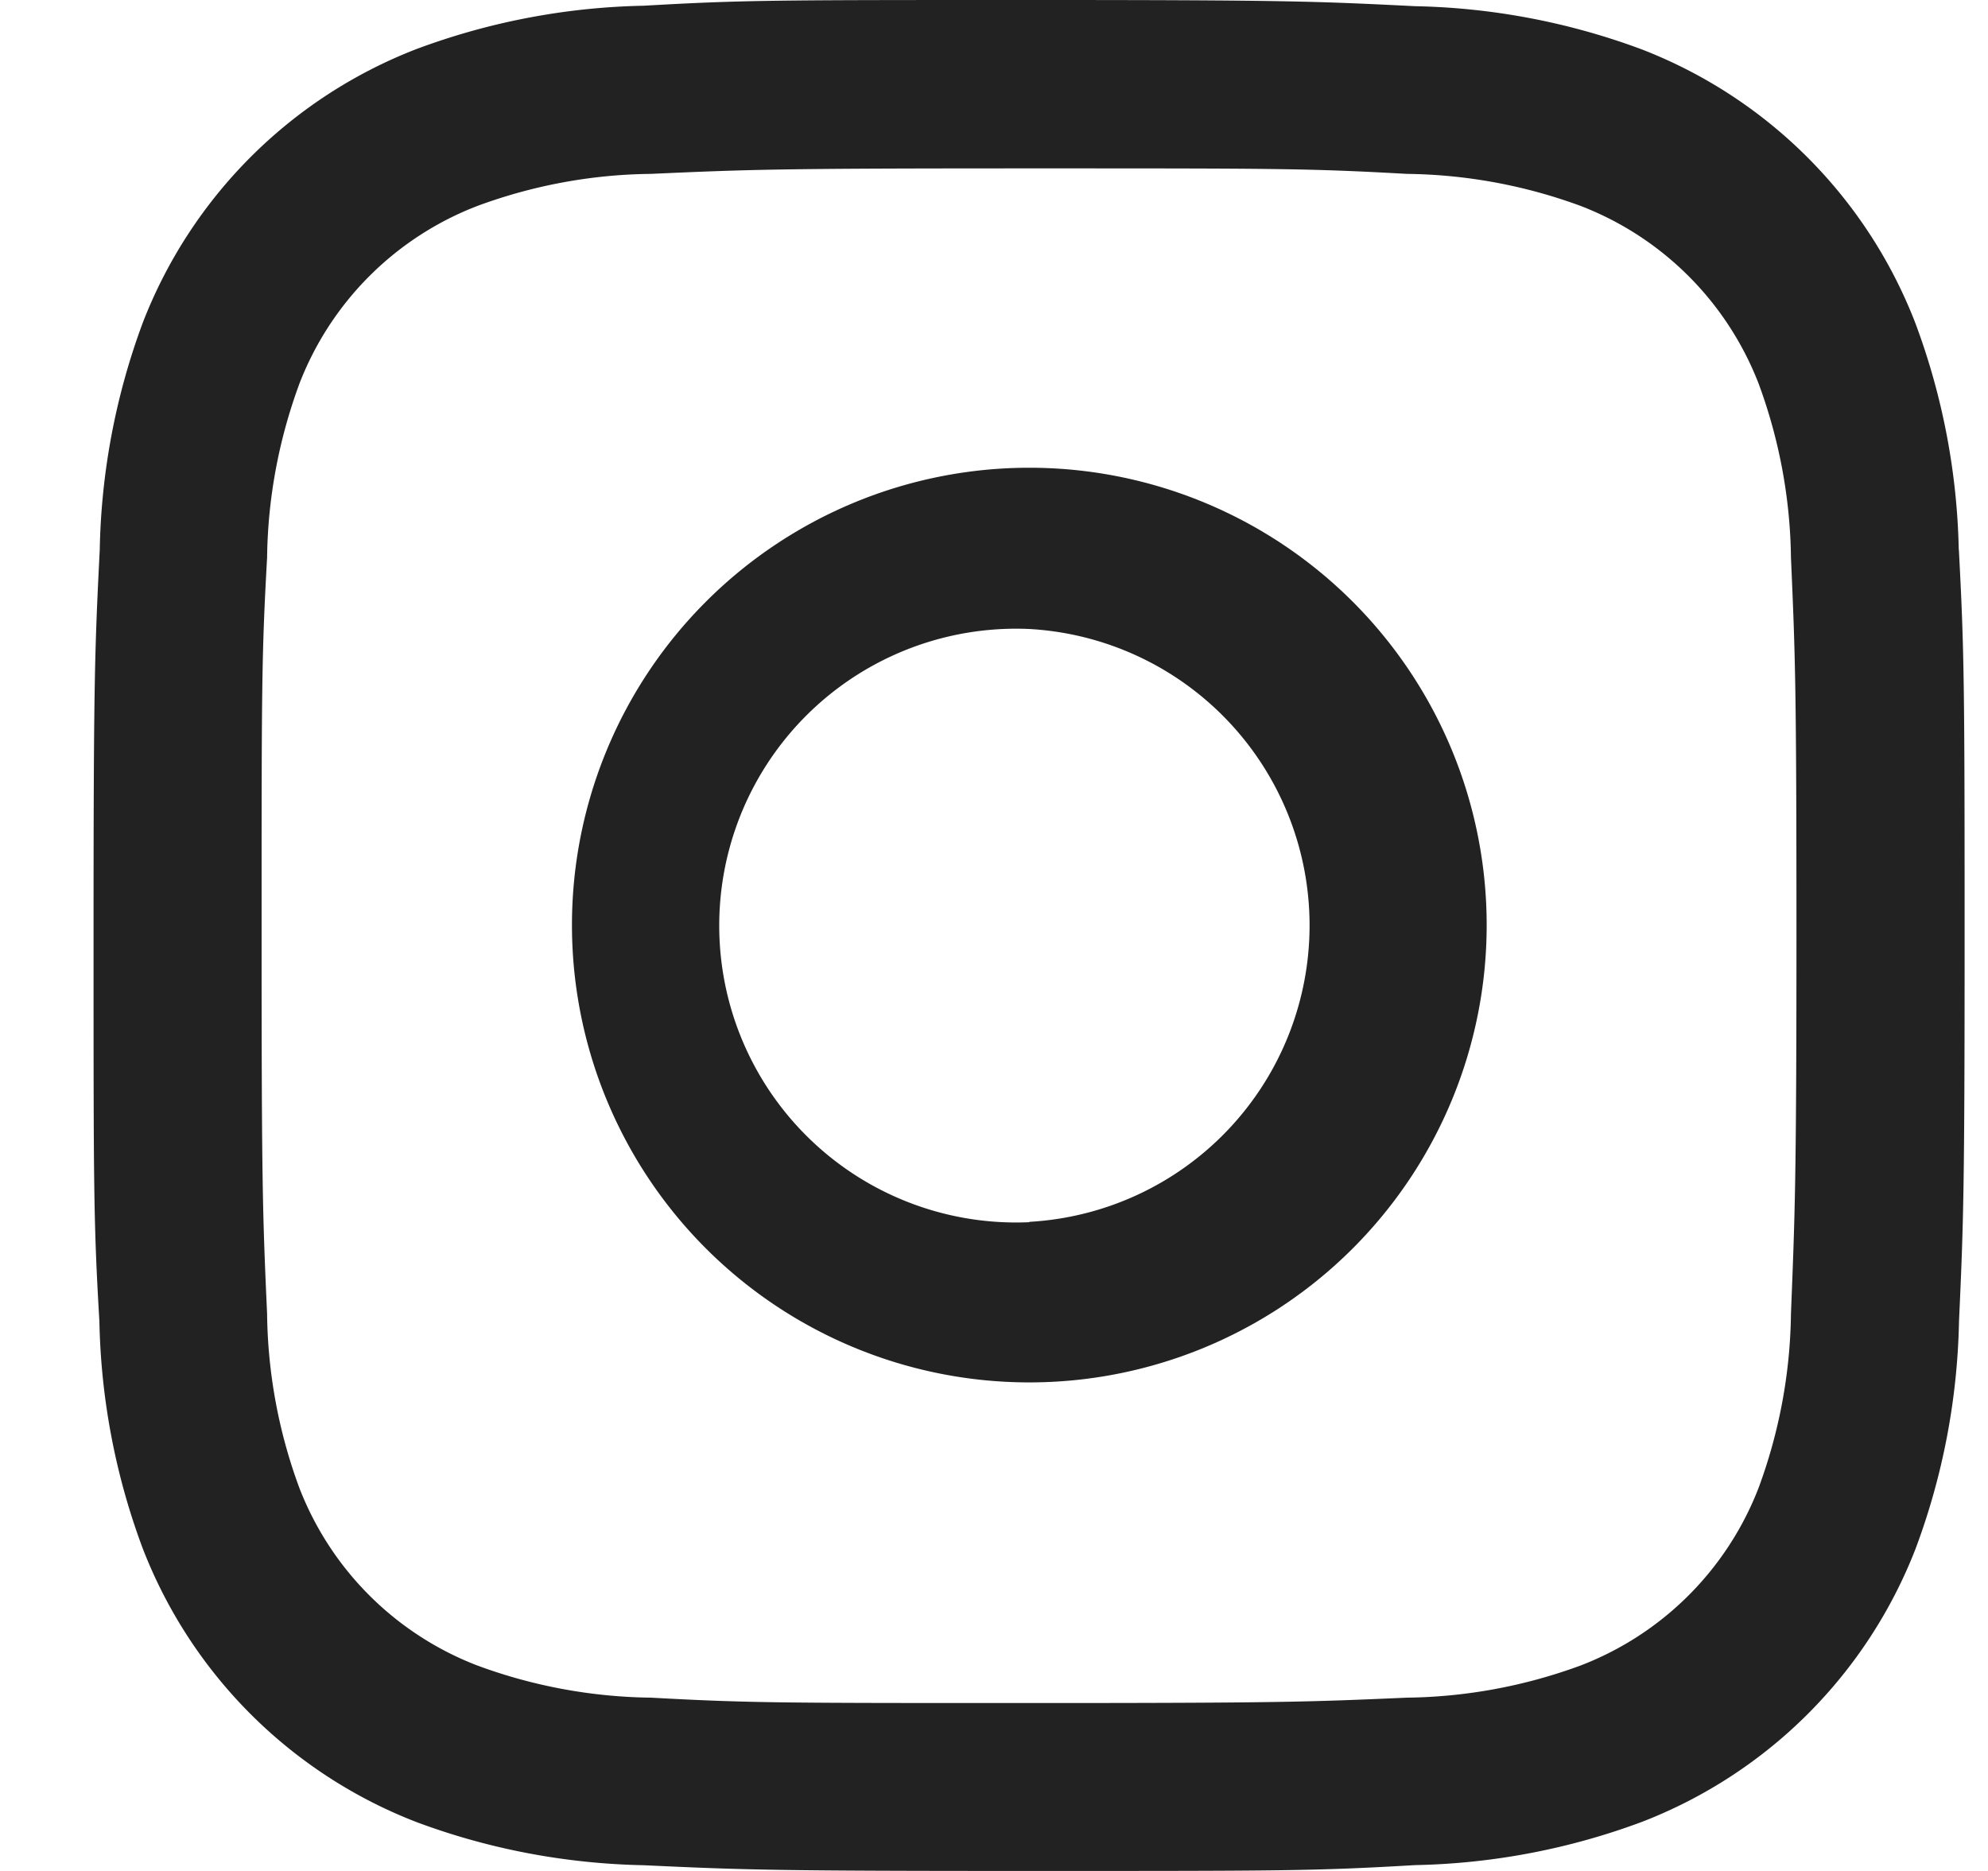 <svg xmlns="http://www.w3.org/2000/svg" width="68" height="64" viewBox="0 0 17 16"><g><g><path fill="#222" d="M15.315 11.235c-.006.508-.1 1.011-.276 1.487a2.651 2.651 0 0 1-1.52 1.52c-.476.176-.979.27-1.487.276-.843.037-1.096.046-3.233.046-2.136 0-2.389 0-3.233-.046a4.428 4.428 0 0 1-1.487-.276 2.651 2.651 0 0 1-1.52-1.52 4.428 4.428 0 0 1-.275-1.487c-.038-.844-.047-1.096-.047-3.233s0-2.39.047-3.233c.006-.508.1-1.01.276-1.487.269-.698.82-1.25 1.52-1.52.475-.176.978-.27 1.486-.275.844-.038 1.097-.047 3.233-.047 2.137 0 2.39 0 3.233.047.508.006 1.011.099 1.487.275.699.27 1.25.822 1.52 1.52.176.476.27.98.276 1.487.037.844.047 1.096.047 3.233s-.014 2.39-.047 3.233zm1.435-6.532a5.875 5.875 0 0 0-.372-1.942A4.091 4.091 0 0 0 14.041.423a5.873 5.873 0 0 0-1.94-.37C11.246.01 10.975 0 8.8 0 6.628 0 6.357 0 5.504.049A5.873 5.873 0 0 0 3.56.42a4.091 4.091 0 0 0-2.338 2.337 5.875 5.875 0 0 0-.369 1.945C.81 5.557.8 5.828.8 8.003c0 2.173 0 2.444.05 3.298.013.664.138 1.32.371 1.942a4.091 4.091 0 0 0 2.338 2.338c.623.233 1.28.357 1.945.37.853.04 1.127.049 3.299.049 2.171 0 2.445 0 3.298-.05a5.872 5.872 0 0 0 1.943-.371 4.091 4.091 0 0 0 2.338-2.338 5.873 5.873 0 0 0 .37-1.94c.039-.854.048-1.127.048-3.299 0-2.172-.004-2.445-.049-3.299z"/></g><g><path fill="#222" d="M8.802 10.452a2.539 2.539 0 1 1 0-5.073 2.539 2.539 0 0 1 0 5.07zm0-6.452a3.911 3.911 0 1 0 0 7.822 3.911 3.911 0 0 0 0-7.822z"/></g></g></svg>